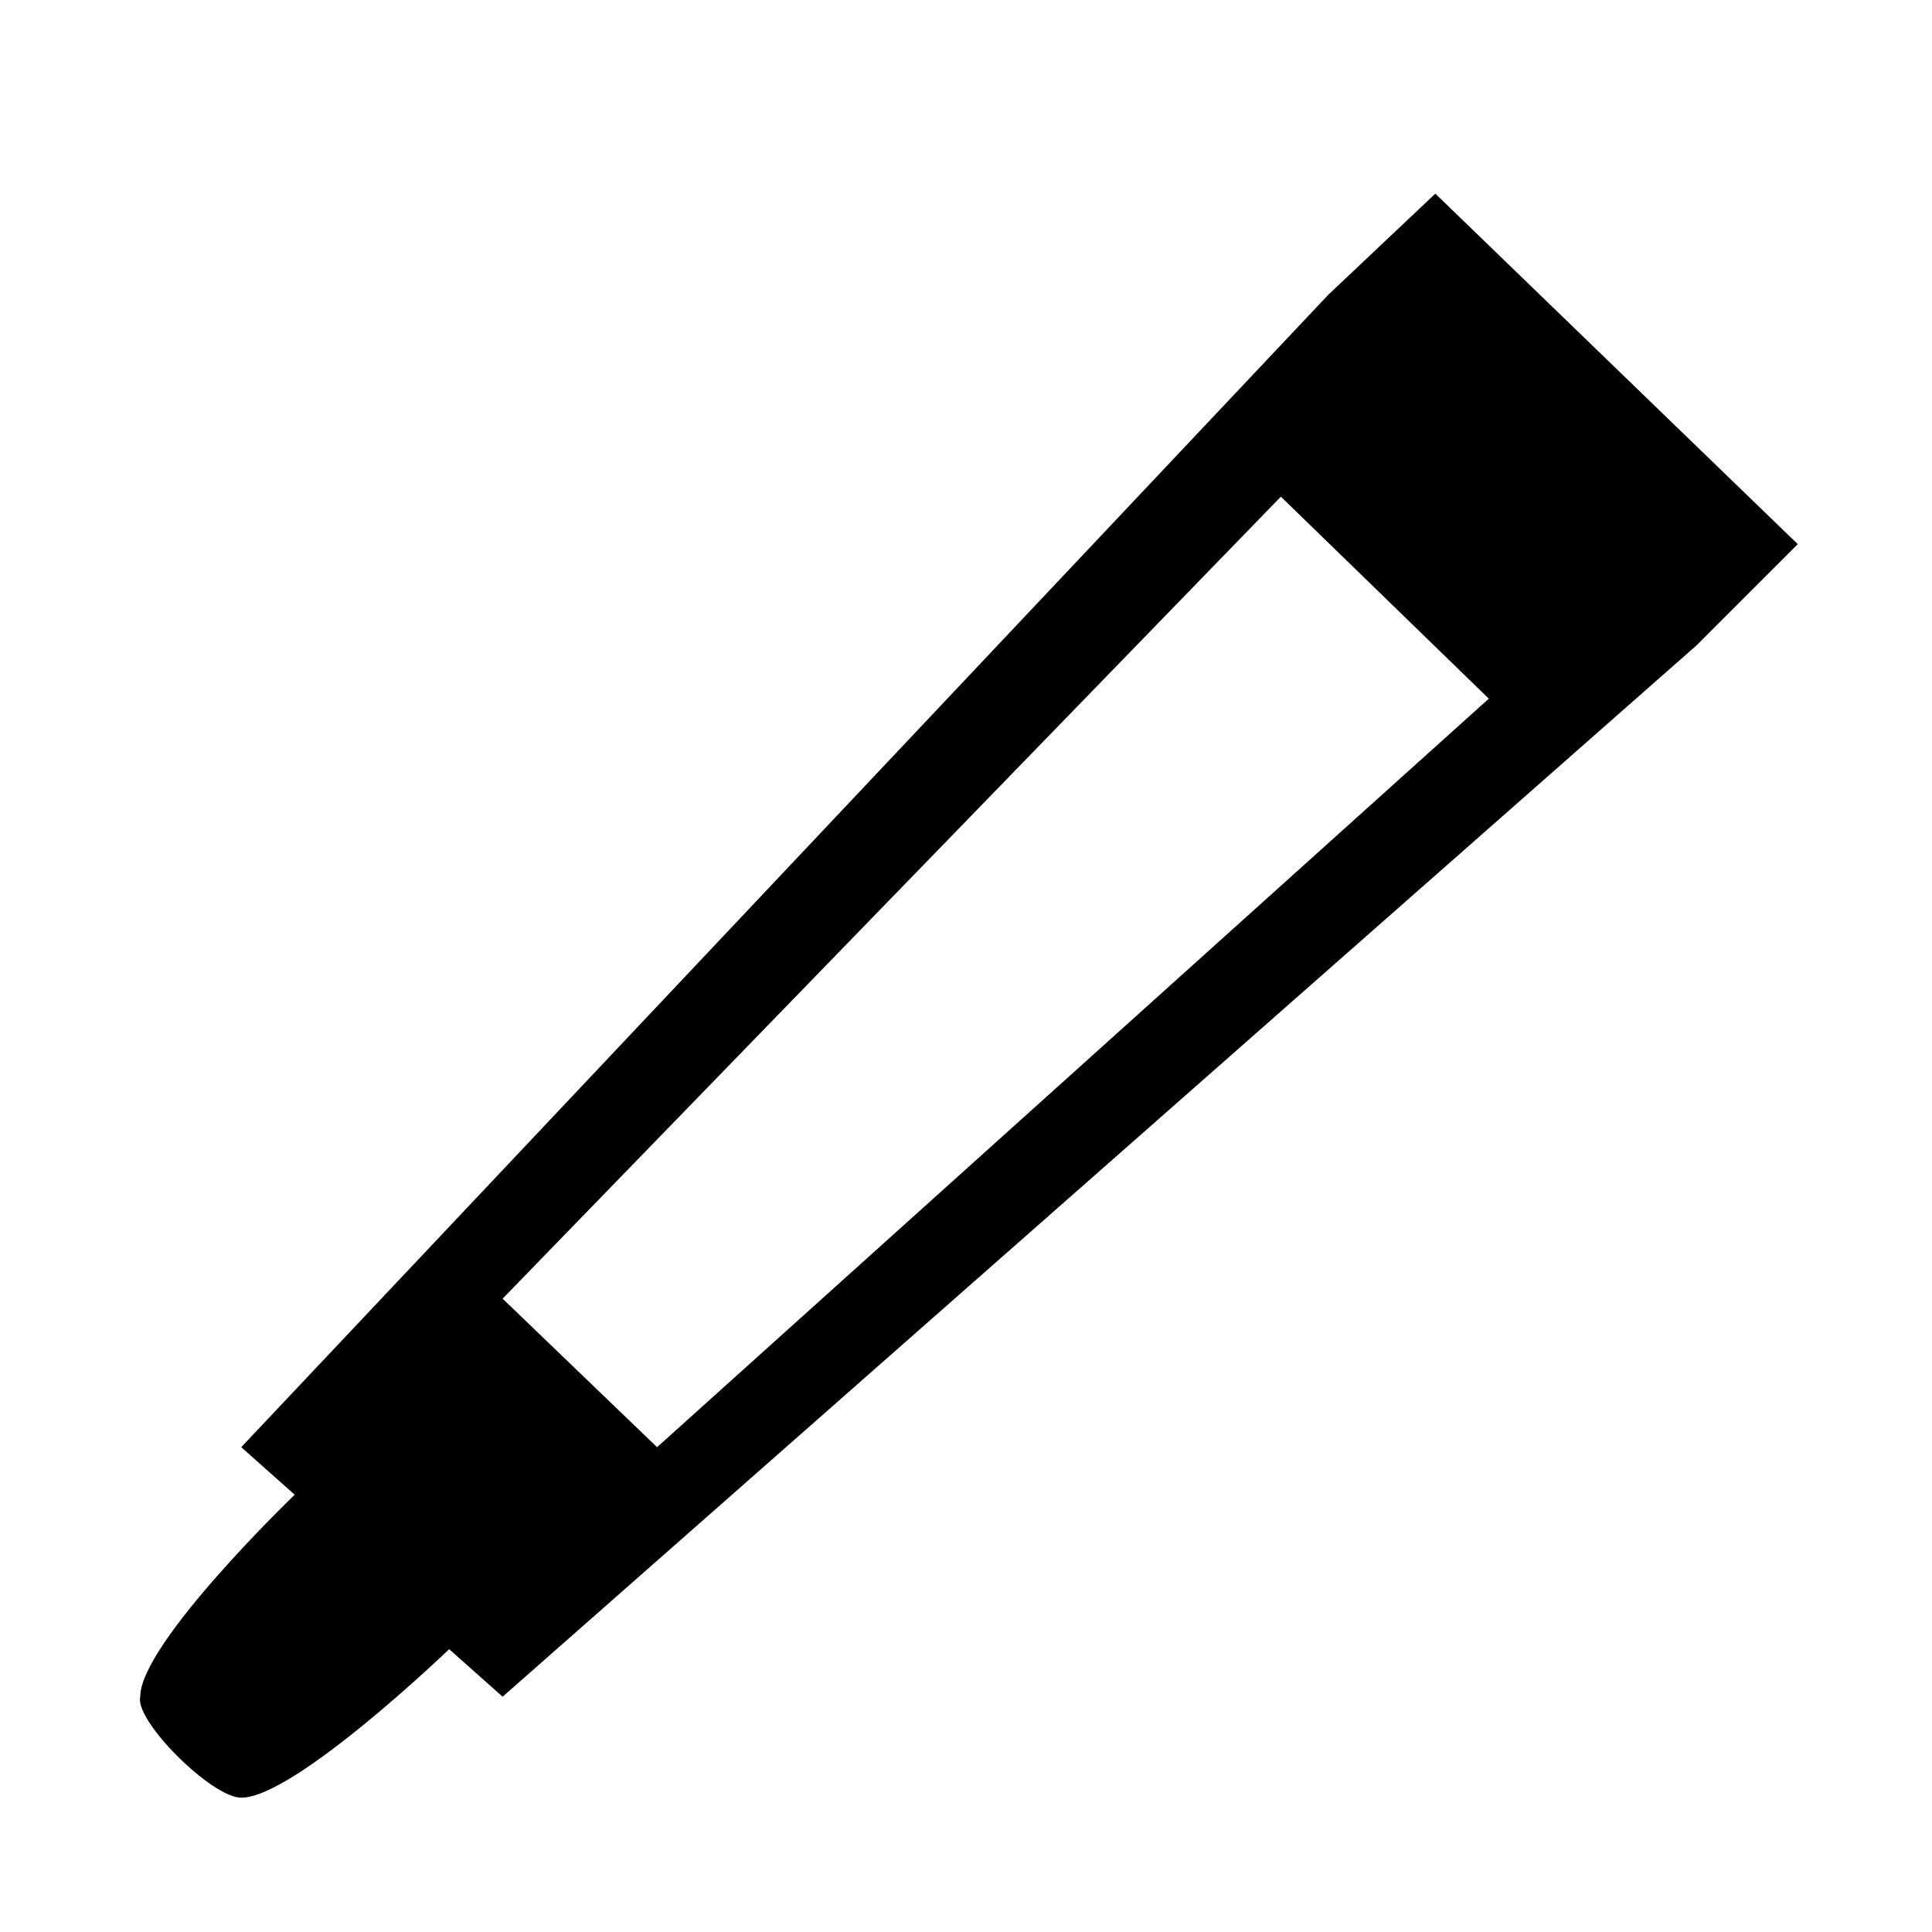 <?xml version="1.0" encoding="UTF-8"?>
<!-- Uploaded to: ICON Repo, www.svgrepo.com, Generator: ICON Repo Mixer Tools -->
<svg fill="#000000" width="800px" height="800px" version="1.1" viewBox="144 144 512 512" xmlns="http://www.w3.org/2000/svg">
 <path d="m524.38 195.32-28.34 26.766-288.11 305.43 14.168 12.594s-40.934 39.359-40.934 53.531c-1.574 6.301 18.895 26.766 26.766 26.766 14.168 0 55.105-39.359 55.105-39.359l14.168 12.594 316.46-278.67 26.762-26.766zm-206.25 332.2-40.934-39.359 206.25-212.54 55.105 53.531z"/>
</svg>